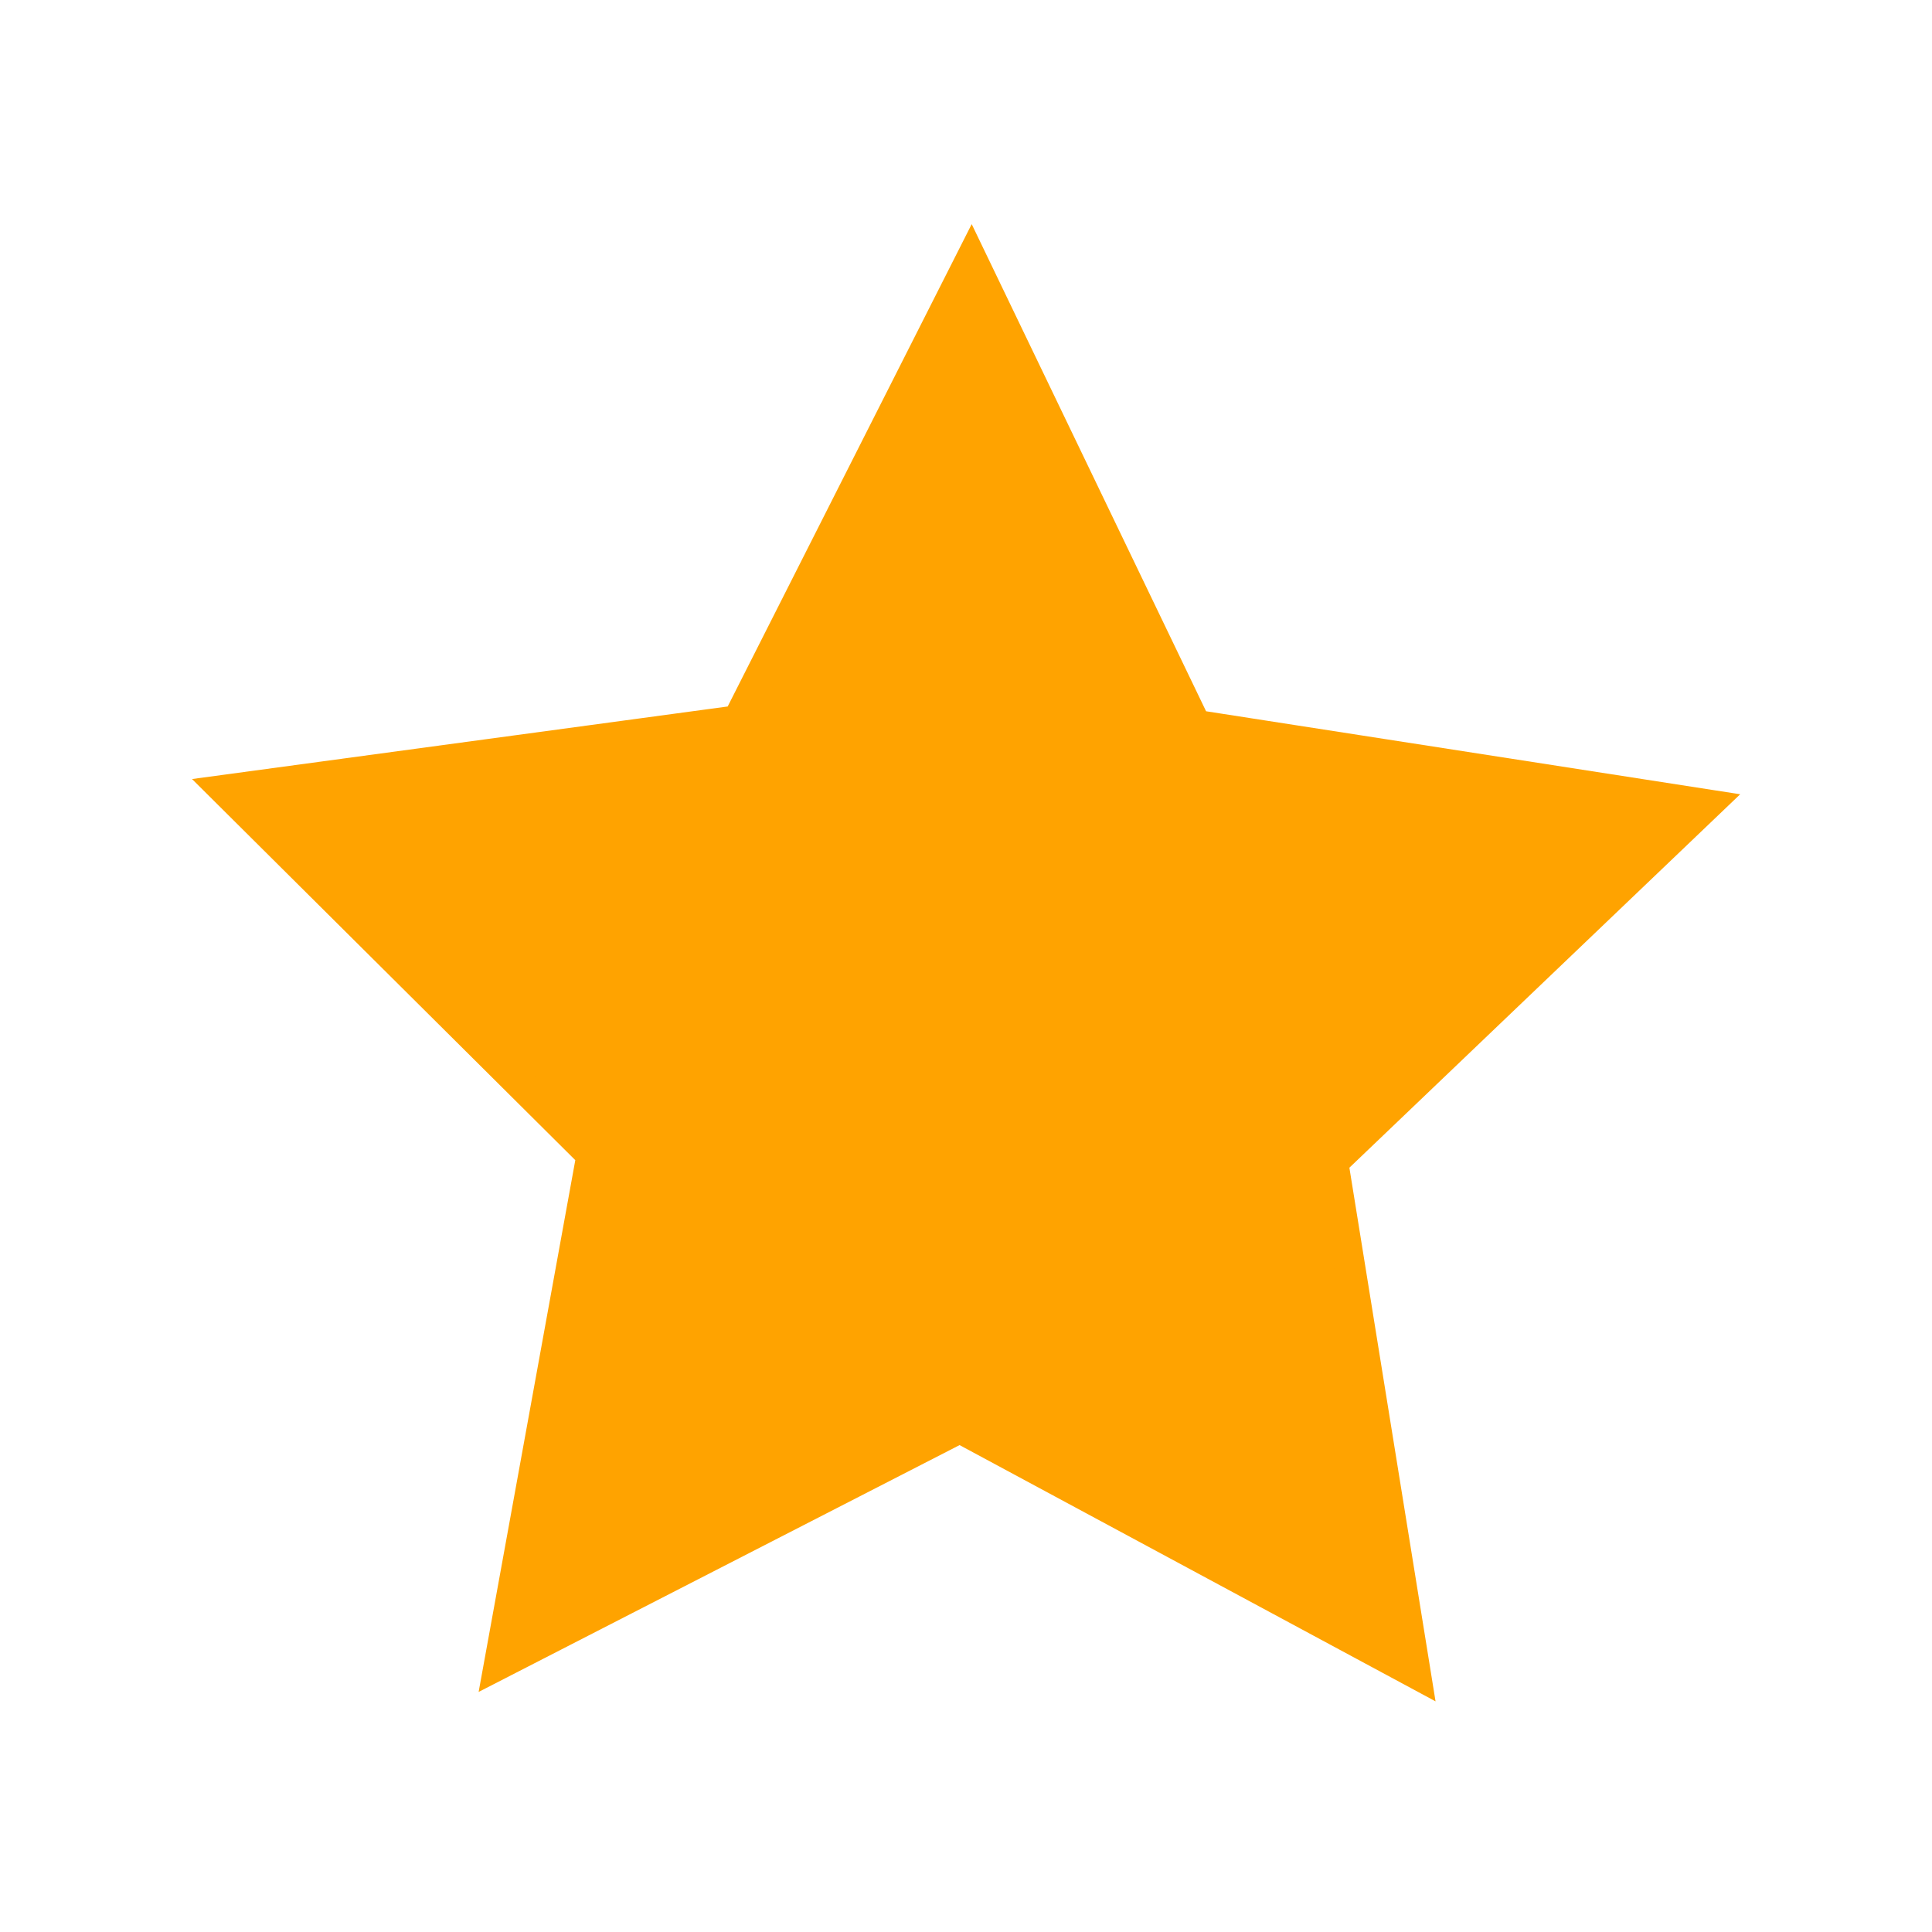 <?xml version="1.0" encoding="utf-8"?>
<!-- Generator: Adobe Illustrator 16.0.0, SVG Export Plug-In . SVG Version: 6.00 Build 0)  -->
<!DOCTYPE svg PUBLIC "-//W3C//DTD SVG 1.1//EN" "http://www.w3.org/Graphics/SVG/1.1/DTD/svg11.dtd">
<svg version="1.1" id="Layer_1" xmlns="http://www.w3.org/2000/svg" xmlns:xlink="http://www.w3.org/1999/xlink" x="0px" y="0px"
	 width="30px" height="30px" viewBox="0 0 30 30" enable-background="new 0 0 30 30" xml:space="preserve">
<polygon fill="#FFA300" stroke="#FFA300" stroke-width="0.484" stroke-miterlimit="10" points="11.458,11.193 15.083,4.027 
	18.565,11.264 26.5,12.497 20.694,18.045 21.974,25.973 14.903,22.166 7.758,25.833 9.194,17.933 3.5,12.271 "/>
</svg>

